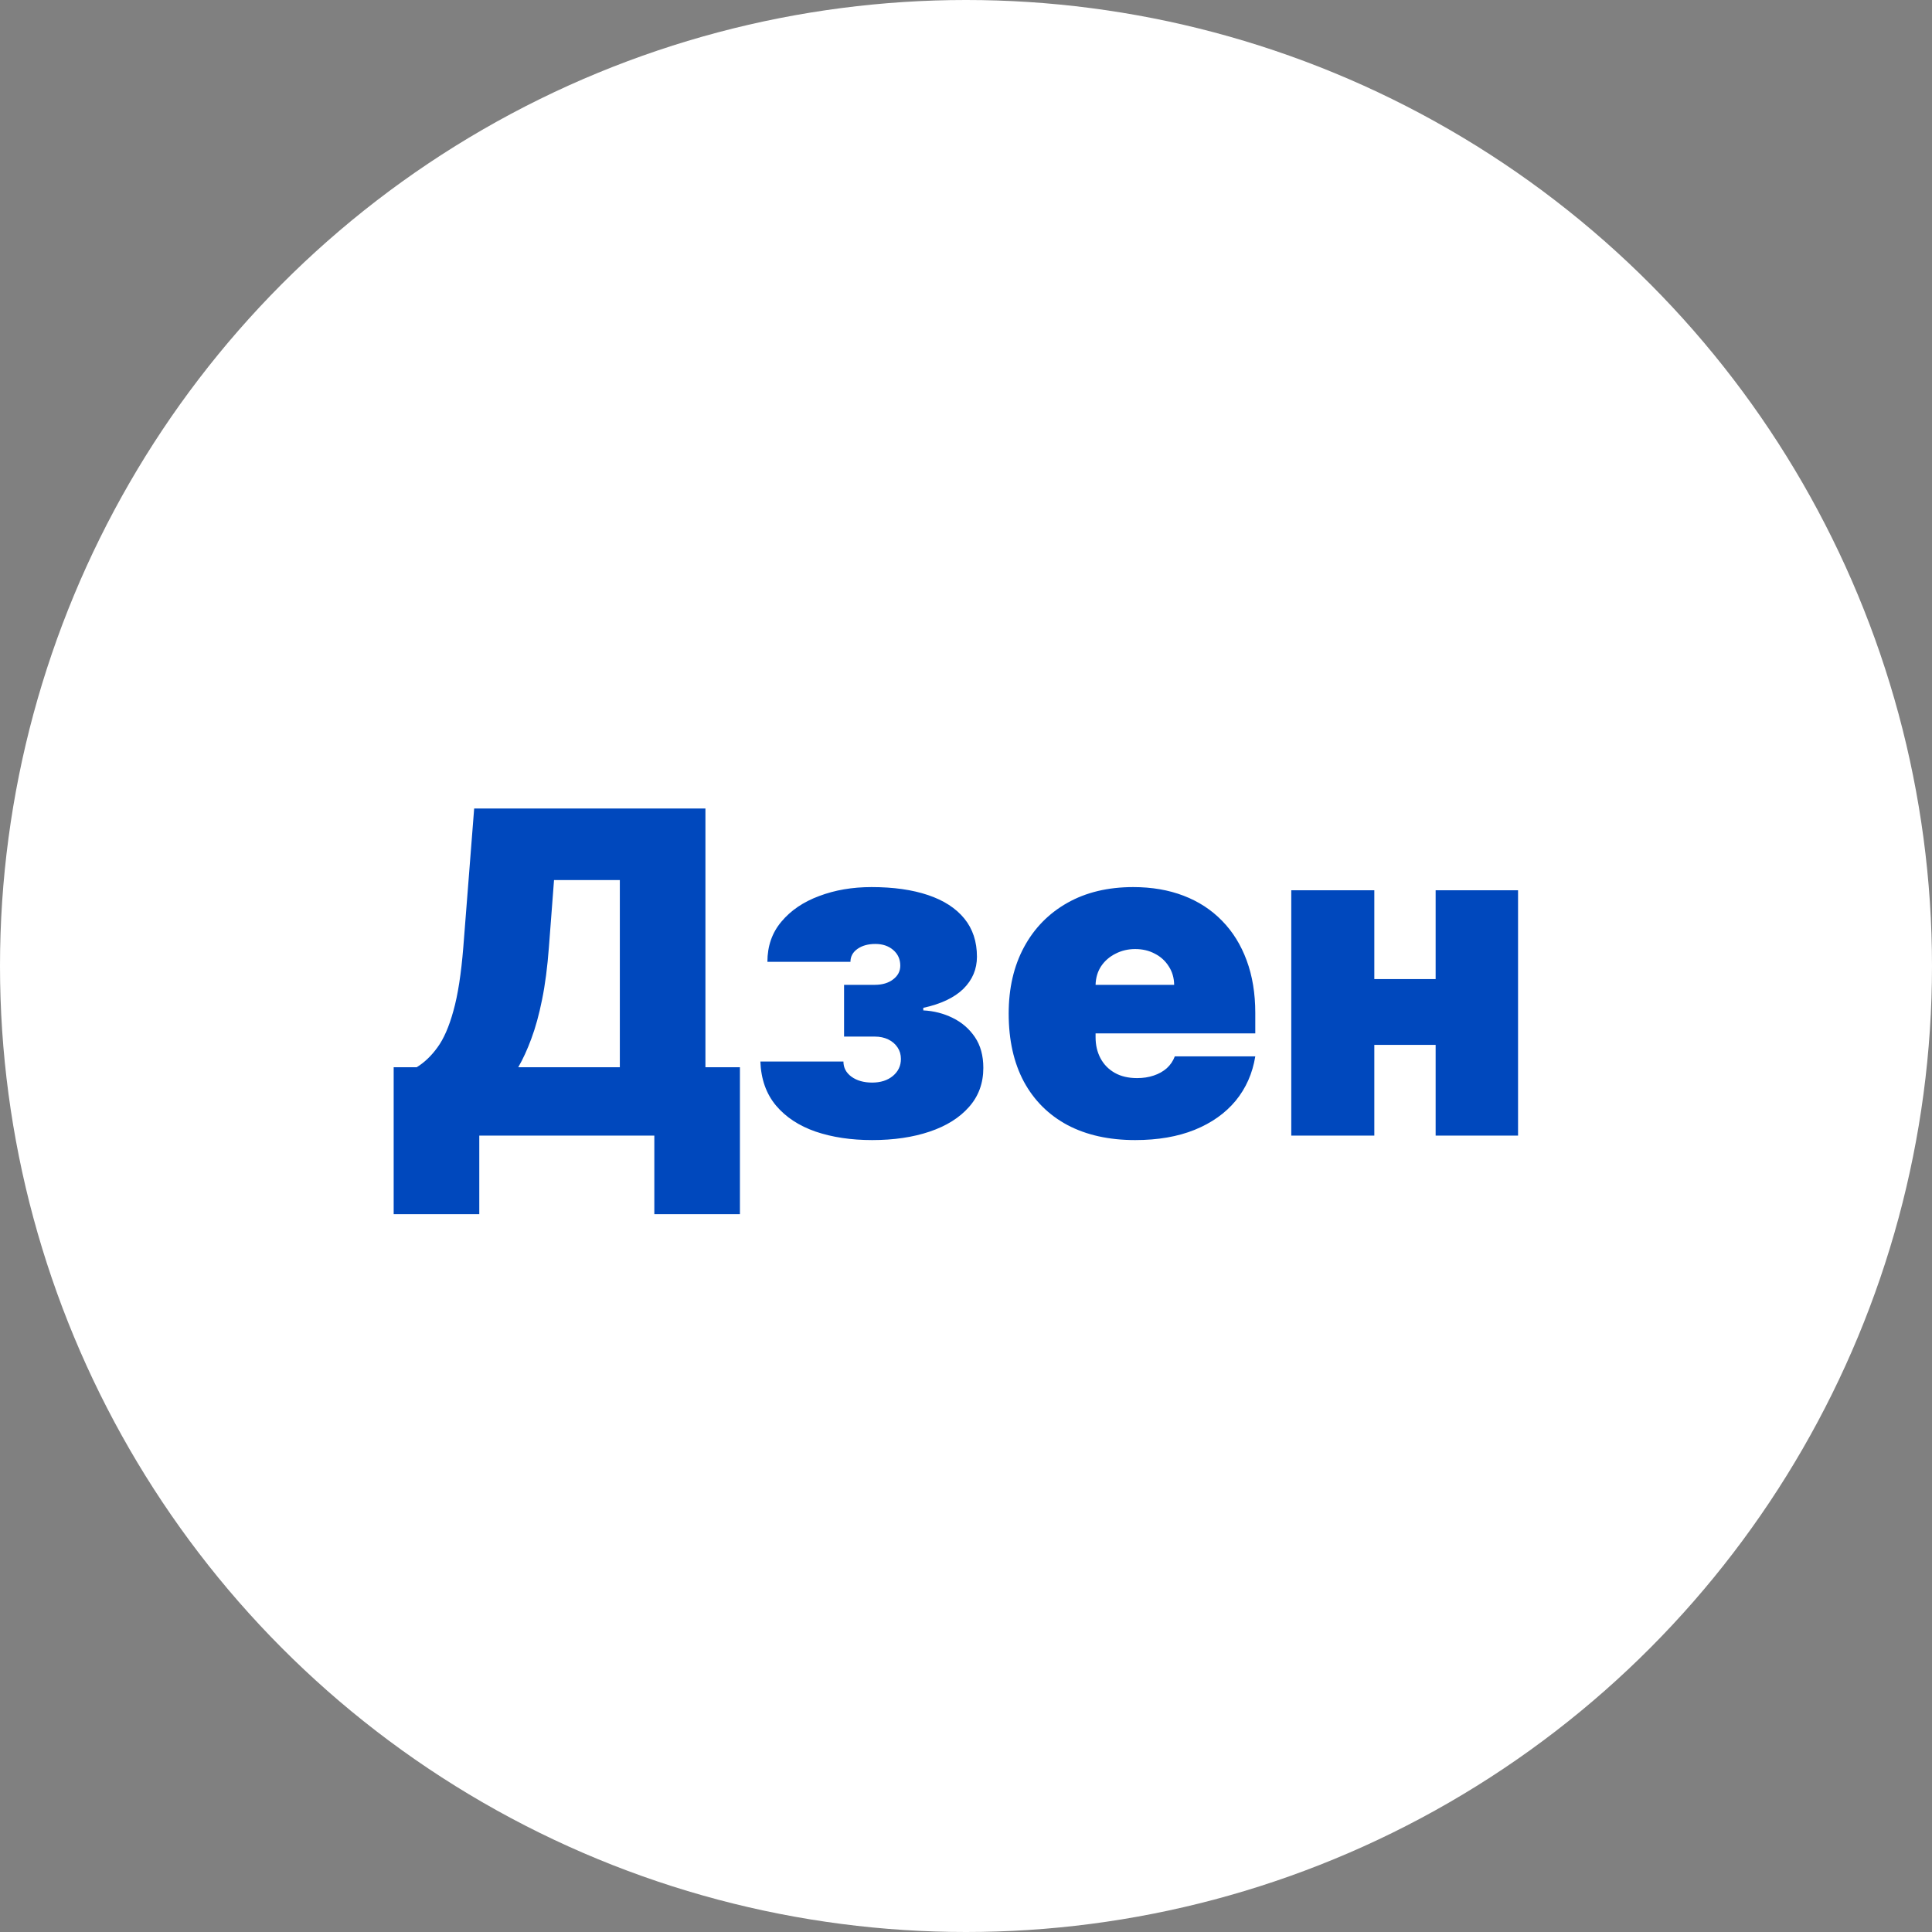 <?xml version="1.0" encoding="UTF-8"?> <svg xmlns="http://www.w3.org/2000/svg" width="131" height="131" viewBox="0 0 131 131" fill="none"><rect x="0" y="0" width="131" height="131" fill="#808080" stroke="none"/><circle cx="65.5" cy="65.5" r="65.5" fill="white"></circle><path d="M26.693 82.328V72.365H28.253C28.772 72.047 29.242 71.6 29.66 71.022C30.086 70.445 30.447 69.618 30.743 68.542C31.047 67.466 31.27 66.026 31.415 64.221L32.151 54.821H47.832V72.365H50.171V82.328H44.367V77H32.498V82.328H26.693ZM35.14 72.365H42.028V59.673H37.566L37.219 64.221C37.118 65.579 36.963 66.766 36.754 67.784C36.551 68.795 36.31 69.676 36.028 70.427C35.754 71.17 35.458 71.816 35.14 72.365ZM51.557 71.975H57.189C57.189 72.394 57.369 72.737 57.73 73.004C58.098 73.271 58.568 73.405 59.138 73.405C59.708 73.405 60.174 73.257 60.535 72.961C60.903 72.657 61.087 72.271 61.087 71.802C61.087 71.506 61.011 71.246 60.86 71.022C60.708 70.791 60.499 70.611 60.232 70.481C59.965 70.351 59.658 70.286 59.311 70.286H57.232V66.777H59.311C59.824 66.777 60.239 66.654 60.557 66.409C60.882 66.163 61.044 65.853 61.044 65.478C61.044 65.044 60.885 64.691 60.568 64.416C60.25 64.142 59.846 64.005 59.355 64.005C58.864 64.005 58.459 64.117 58.142 64.34C57.824 64.564 57.665 64.857 57.665 65.218H52.034C52.034 64.149 52.352 63.239 52.987 62.489C53.622 61.73 54.474 61.153 55.543 60.756C56.611 60.352 57.795 60.149 59.095 60.149C60.582 60.149 61.86 60.33 62.928 60.691C63.997 61.052 64.816 61.583 65.387 62.283C65.957 62.983 66.242 63.846 66.242 64.871C66.242 65.716 65.935 66.441 65.322 67.048C64.708 67.647 63.802 68.077 62.603 68.337V68.51C63.318 68.546 63.982 68.716 64.596 69.019C65.217 69.322 65.719 69.755 66.101 70.318C66.484 70.881 66.675 71.578 66.675 72.408C66.675 73.448 66.35 74.332 65.701 75.061C65.058 75.791 64.17 76.347 63.037 76.729C61.903 77.112 60.604 77.303 59.138 77.303C57.709 77.303 56.431 77.112 55.304 76.729C54.178 76.339 53.283 75.751 52.619 74.964C51.955 74.17 51.601 73.174 51.557 71.975ZM76.971 77.303C75.195 77.303 73.665 76.964 72.38 76.285C71.102 75.599 70.116 74.618 69.423 73.34C68.737 72.055 68.394 70.517 68.394 68.726C68.394 67.008 68.741 65.506 69.434 64.221C70.127 62.936 71.106 61.936 72.369 61.221C73.632 60.507 75.123 60.149 76.841 60.149C78.098 60.149 79.235 60.344 80.253 60.734C81.271 61.124 82.141 61.691 82.863 62.434C83.585 63.171 84.141 64.066 84.53 65.12C84.92 66.174 85.115 67.362 85.115 68.683V70.069H70.257V66.777H79.614C79.607 66.3 79.484 65.882 79.246 65.521C79.015 65.153 78.701 64.867 78.303 64.665C77.914 64.456 77.47 64.351 76.971 64.351C76.488 64.351 76.044 64.456 75.639 64.665C75.235 64.867 74.91 65.149 74.665 65.51C74.427 65.871 74.3 66.293 74.286 66.777V70.329C74.286 70.863 74.398 71.34 74.621 71.759C74.845 72.177 75.166 72.506 75.585 72.744C76.004 72.982 76.509 73.101 77.101 73.101C77.513 73.101 77.888 73.044 78.228 72.928C78.574 72.813 78.87 72.647 79.116 72.43C79.361 72.206 79.542 71.939 79.657 71.629H85.115C84.927 72.784 84.483 73.787 83.783 74.639C83.083 75.484 82.155 76.141 81 76.61C79.852 77.072 78.509 77.303 76.971 77.303ZM99.424 66.387V70.849H91.063V66.387H99.424ZM93.186 60.366V77H87.555V60.366H93.186ZM102.932 60.366V77H97.344V60.366H102.932Z" fill="#0048BD"></path></svg> 